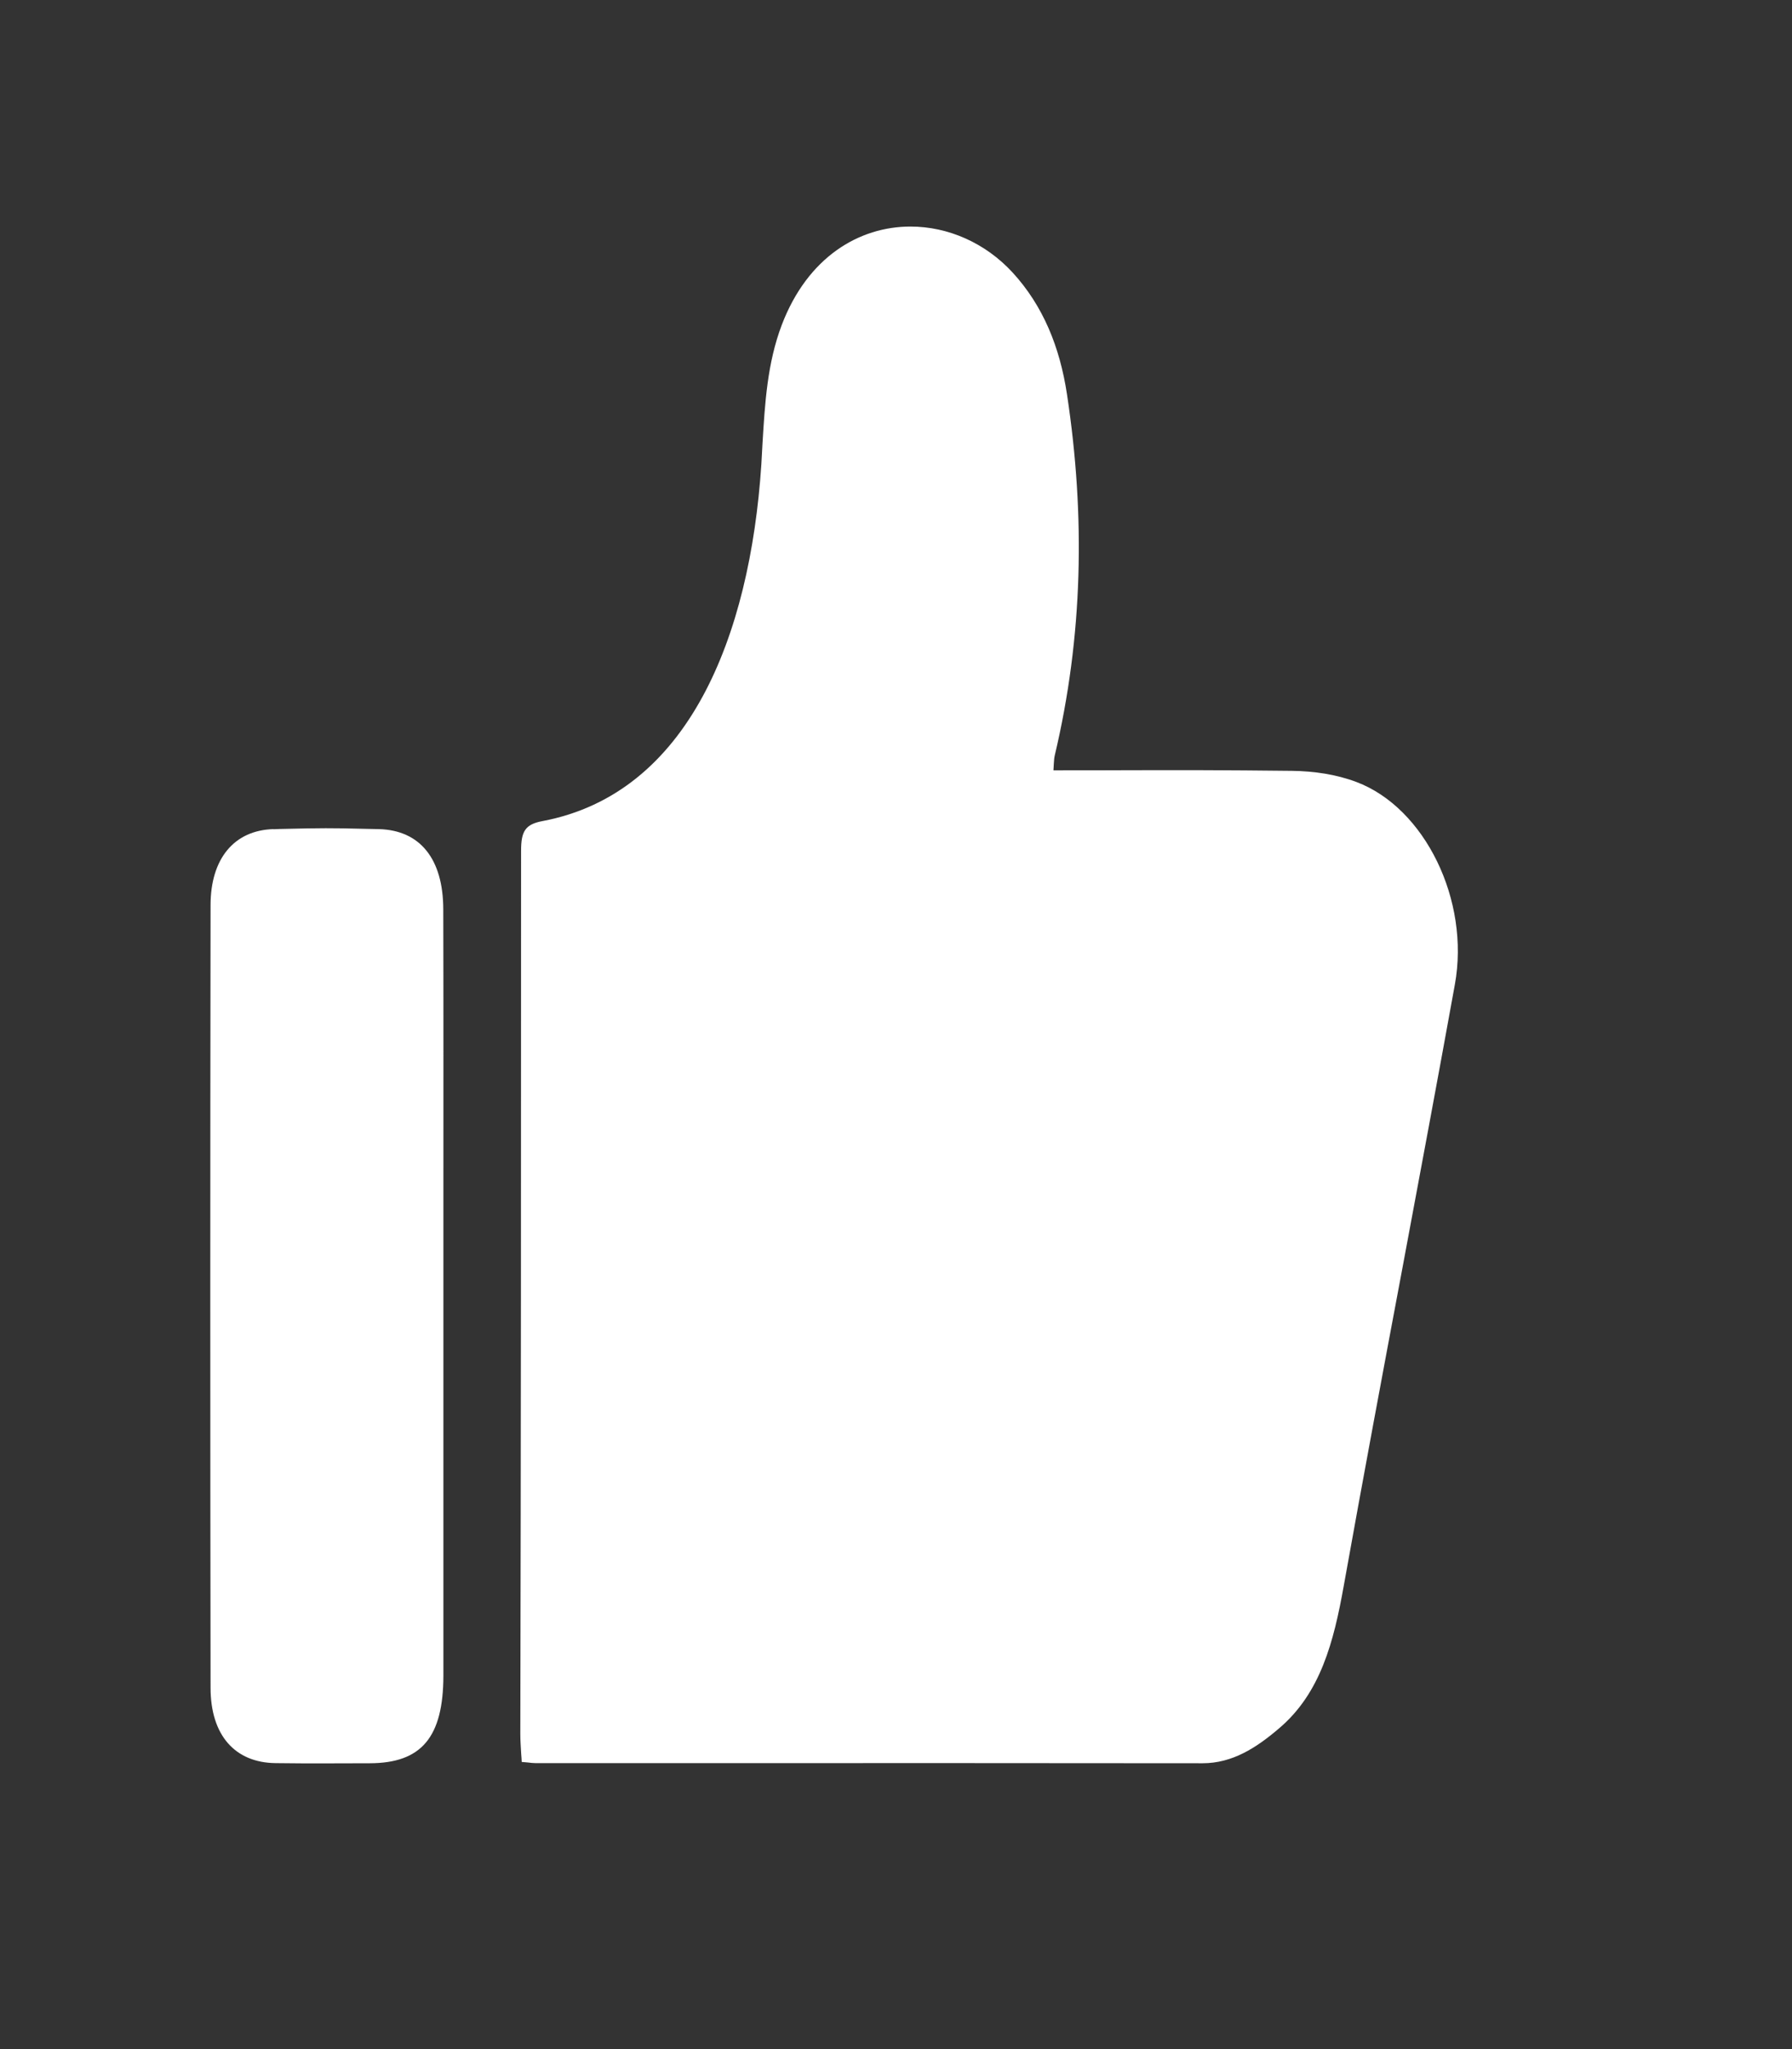 <svg preserveAspectRatio="none" width="100%" height="100%" overflow="visible" style="display: block;" viewBox="0 0 14 16" fill="none" xmlns="http://www.w3.org/2000/svg">
<rect x="0" y="0" width="14" height="16" fill="#333333" stroke="none"/>
<g id="&#231;&#188;&#150;&#231;&#187;&#132;">
<path id="&#229;&#189;&#162;&#231;&#138;&#182;" fill-rule="evenodd" clip-rule="evenodd" d="M5.957 3.463C5.976 3.149 5.994 2.836 6.108 2.536L6.108 2.536C6.31 2.007 6.712 1.769 7.113 1.769C7.406 1.769 7.698 1.896 7.912 2.129C8.149 2.388 8.28 2.709 8.336 3.08C8.48 4.029 8.461 4.969 8.24 5.9C8.236 5.917 8.235 5.934 8.233 5.962C8.232 5.977 8.231 5.994 8.23 6.015C8.461 6.015 8.652 6.015 8.824 6.014C9.238 6.013 9.551 6.013 10.094 6.019C10.263 6.021 10.438 6.046 10.597 6.106C11.131 6.307 11.486 7.029 11.366 7.688C11.233 8.424 11.095 9.158 10.958 9.893C10.802 10.723 10.647 11.552 10.498 12.383C10.42 12.819 10.317 13.222 9.991 13.497C9.813 13.649 9.627 13.768 9.395 13.768C7.913 13.766 6.918 13.767 5.705 13.767C5.243 13.767 4.749 13.767 4.184 13.767C4.166 13.767 4.148 13.765 4.124 13.762C4.11 13.761 4.095 13.759 4.076 13.758C4.075 13.737 4.074 13.717 4.072 13.697C4.069 13.645 4.065 13.592 4.065 13.54C4.07 11.241 4.071 8.942 4.071 6.643C4.071 6.491 4.103 6.436 4.24 6.411C5.377 6.195 5.859 4.973 5.948 3.627C5.951 3.572 5.954 3.518 5.957 3.463ZM1.645 7.068C1.645 6.706 1.828 6.483 2.136 6.474V6.475C2.153 6.474 2.169 6.474 2.185 6.473C2.364 6.469 2.453 6.467 2.544 6.467C2.628 6.467 2.71 6.468 2.862 6.472C2.892 6.473 2.924 6.473 2.959 6.474C3.284 6.482 3.462 6.709 3.463 7.099C3.465 7.837 3.464 8.576 3.464 9.314C3.464 9.58 3.464 9.846 3.464 10.112V13.084C3.463 13.565 3.293 13.767 2.889 13.768C2.677 13.769 2.595 13.769 2.506 13.769H2.48C2.407 13.769 2.321 13.769 2.154 13.767C1.837 13.764 1.645 13.551 1.645 13.178C1.642 11.142 1.642 9.105 1.645 7.068Z" fill="white"/>
</g>
</svg>
